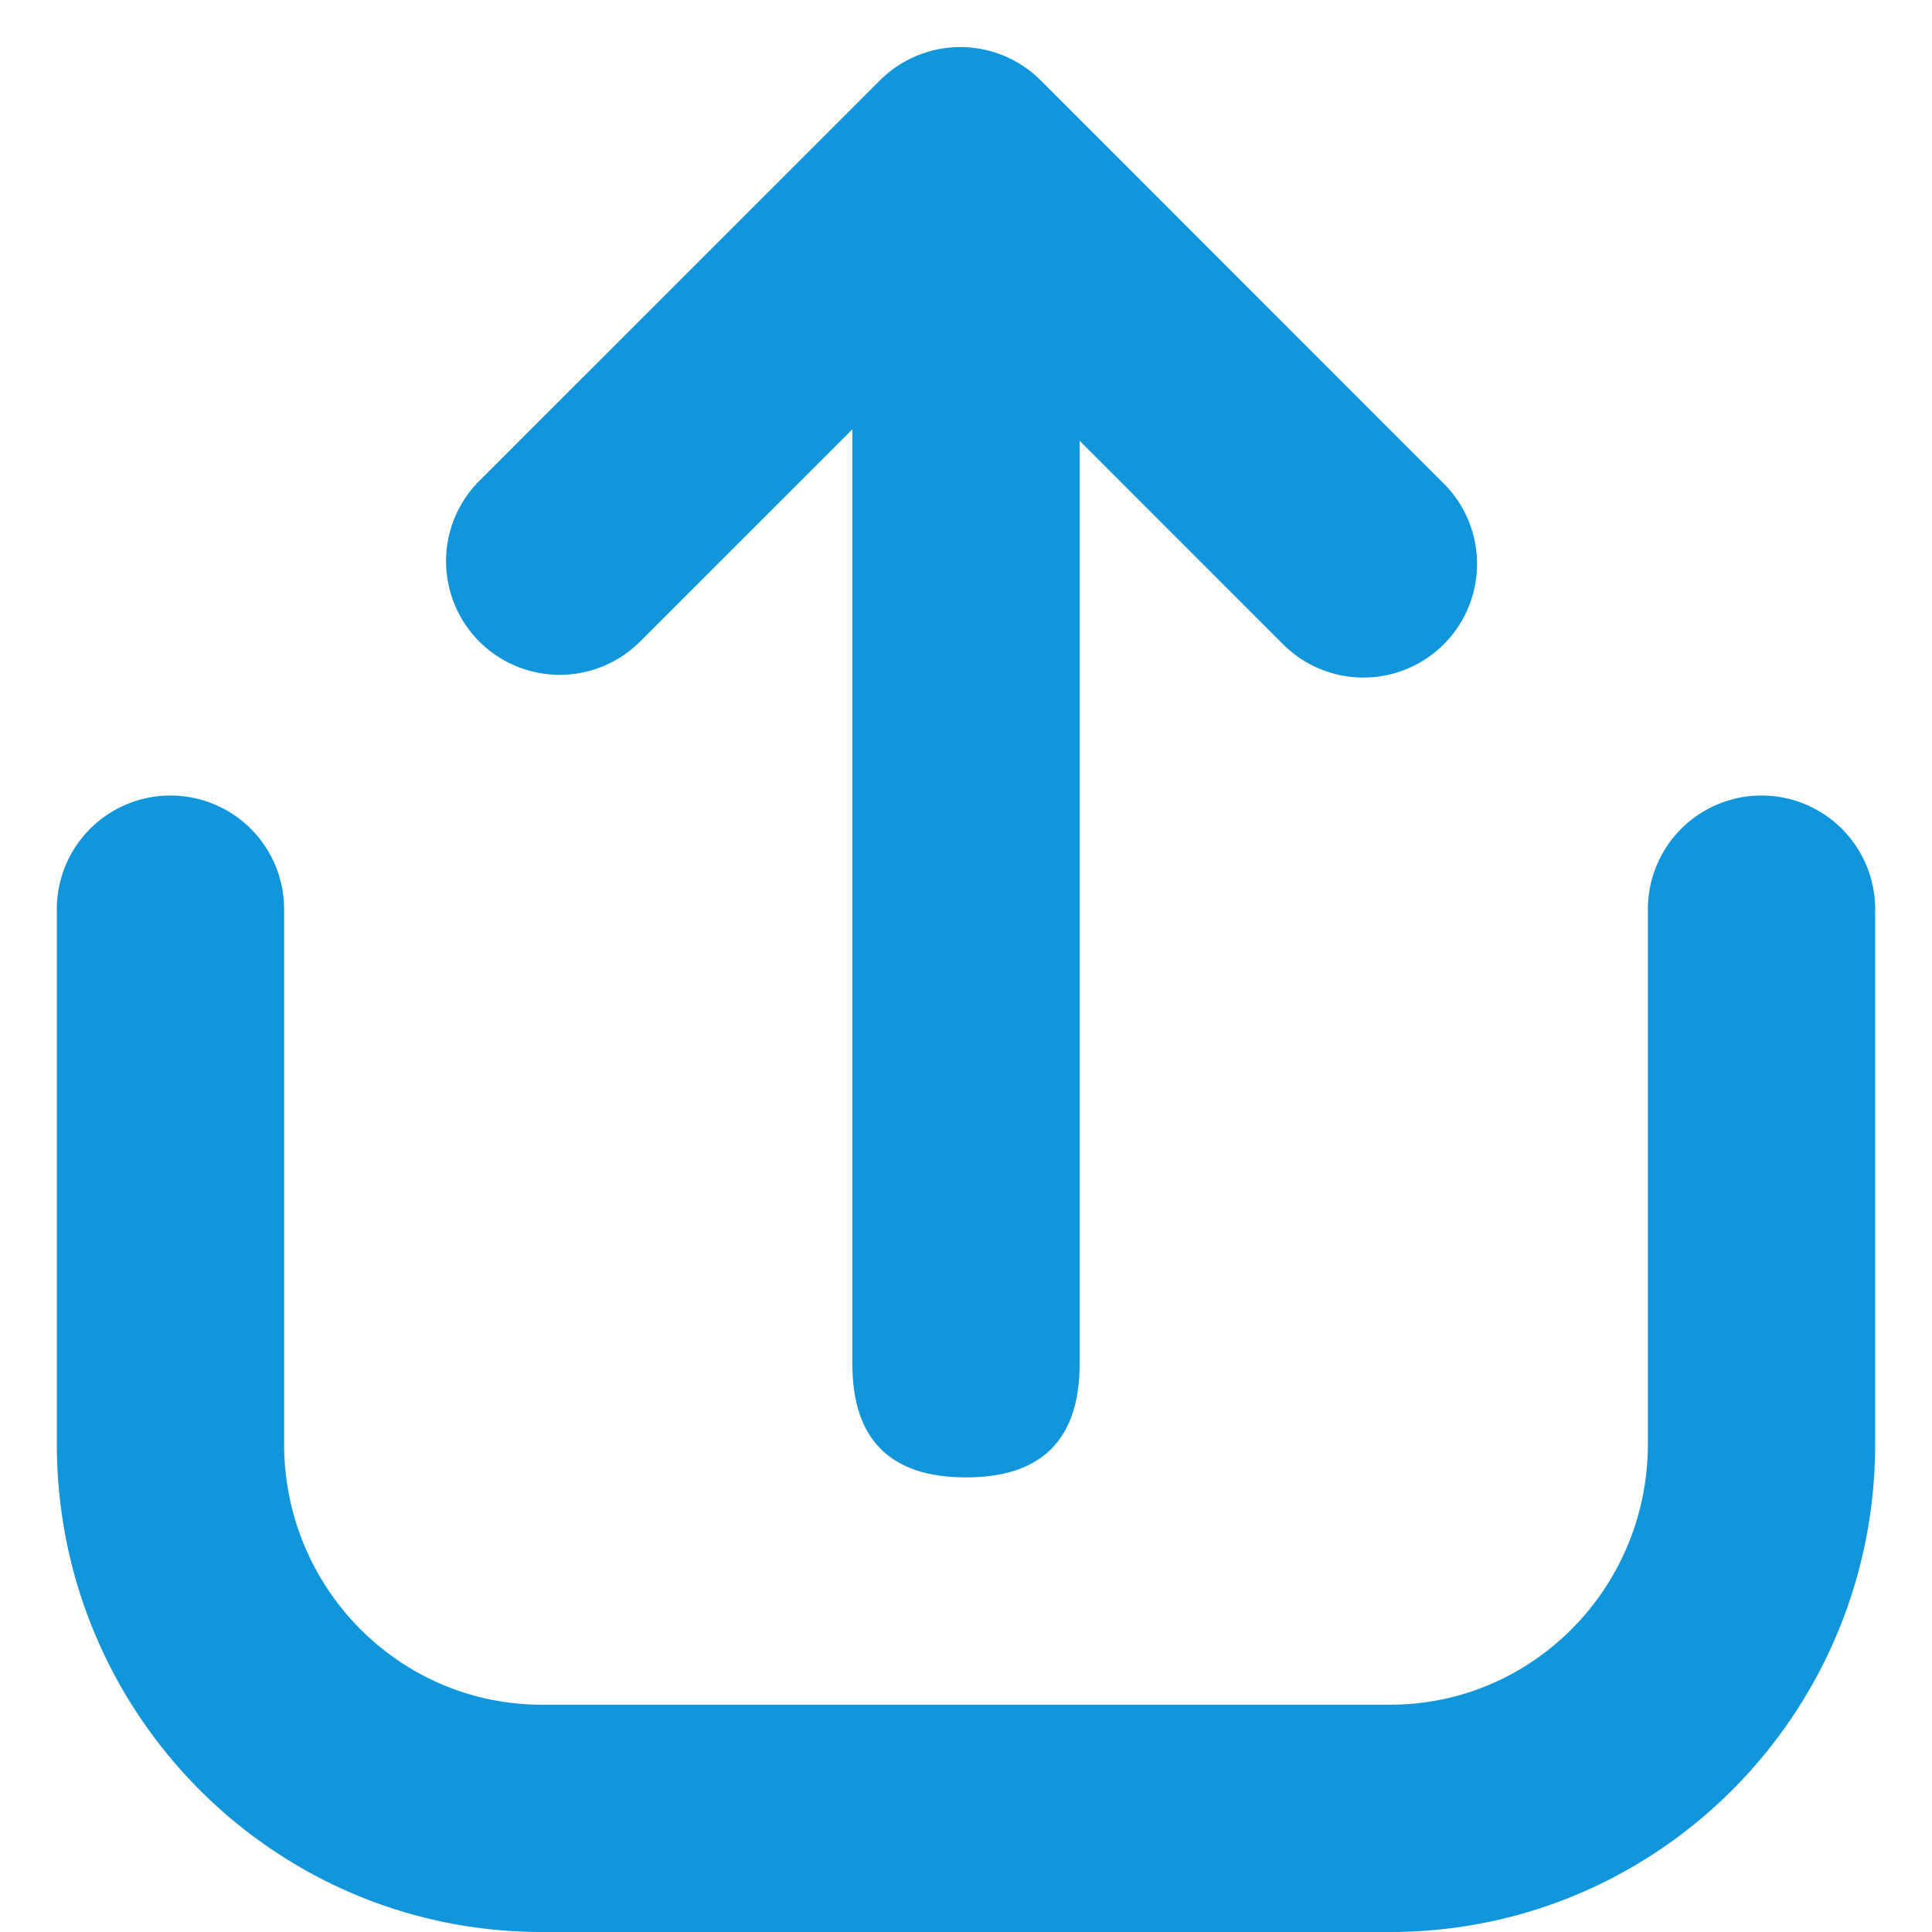 <?xml version="1.0" standalone="no"?><!DOCTYPE svg PUBLIC "-//W3C//DTD SVG 1.1//EN" "http://www.w3.org/Graphics/SVG/1.1/DTD/svg11.dtd"><svg t="1675347450506" class="icon" viewBox="0 0 1024 1024" version="1.1" xmlns="http://www.w3.org/2000/svg" p-id="2377" data-darkreader-inline-fill="" xmlns:xlink="http://www.w3.org/1999/xlink" width="200" height="200"><path d="M873.412 481.882a60.235 60.235 0 0 1 120.471 0v283.467C993.882 908.107 878.953 1024 736.858 1024H287.142C145.047 1024 30.118 908.107 30.118 765.35V481.882a60.235 60.235 0 1 1 120.471 0v283.467C150.588 841.788 211.848 903.529 287.142 903.529h449.717C812.152 903.529 873.412 841.788 873.412 765.35V481.882z" fill="#1296db" p-id="2378" data-darkreader-inline-fill="" style="--darkreader-inline-fill:#0e78af;"></path><path d="M451.765 60.235m60.235 0l0 0q60.235 0 60.235 60.235l0 602.353q0 60.235-60.235 60.235l0 0q-60.235 0-60.235-60.235l0-602.353q0-60.235 60.235-60.235Z" fill="#1296db" p-id="2379" data-darkreader-inline-fill="" style="--darkreader-inline-fill:#0e78af;"></path><path d="M508.988 170.345L338.522 340.751a60.235 60.235 0 0 1-85.173-85.173L466.402 42.586a60.235 60.235 0 0 1 85.173 0l212.932 212.992a60.235 60.235 0 1 1-85.173 85.173L508.988 170.345z" fill="#1296db" p-id="2380" data-darkreader-inline-fill="" style="--darkreader-inline-fill:#0e78af;"></path></svg>